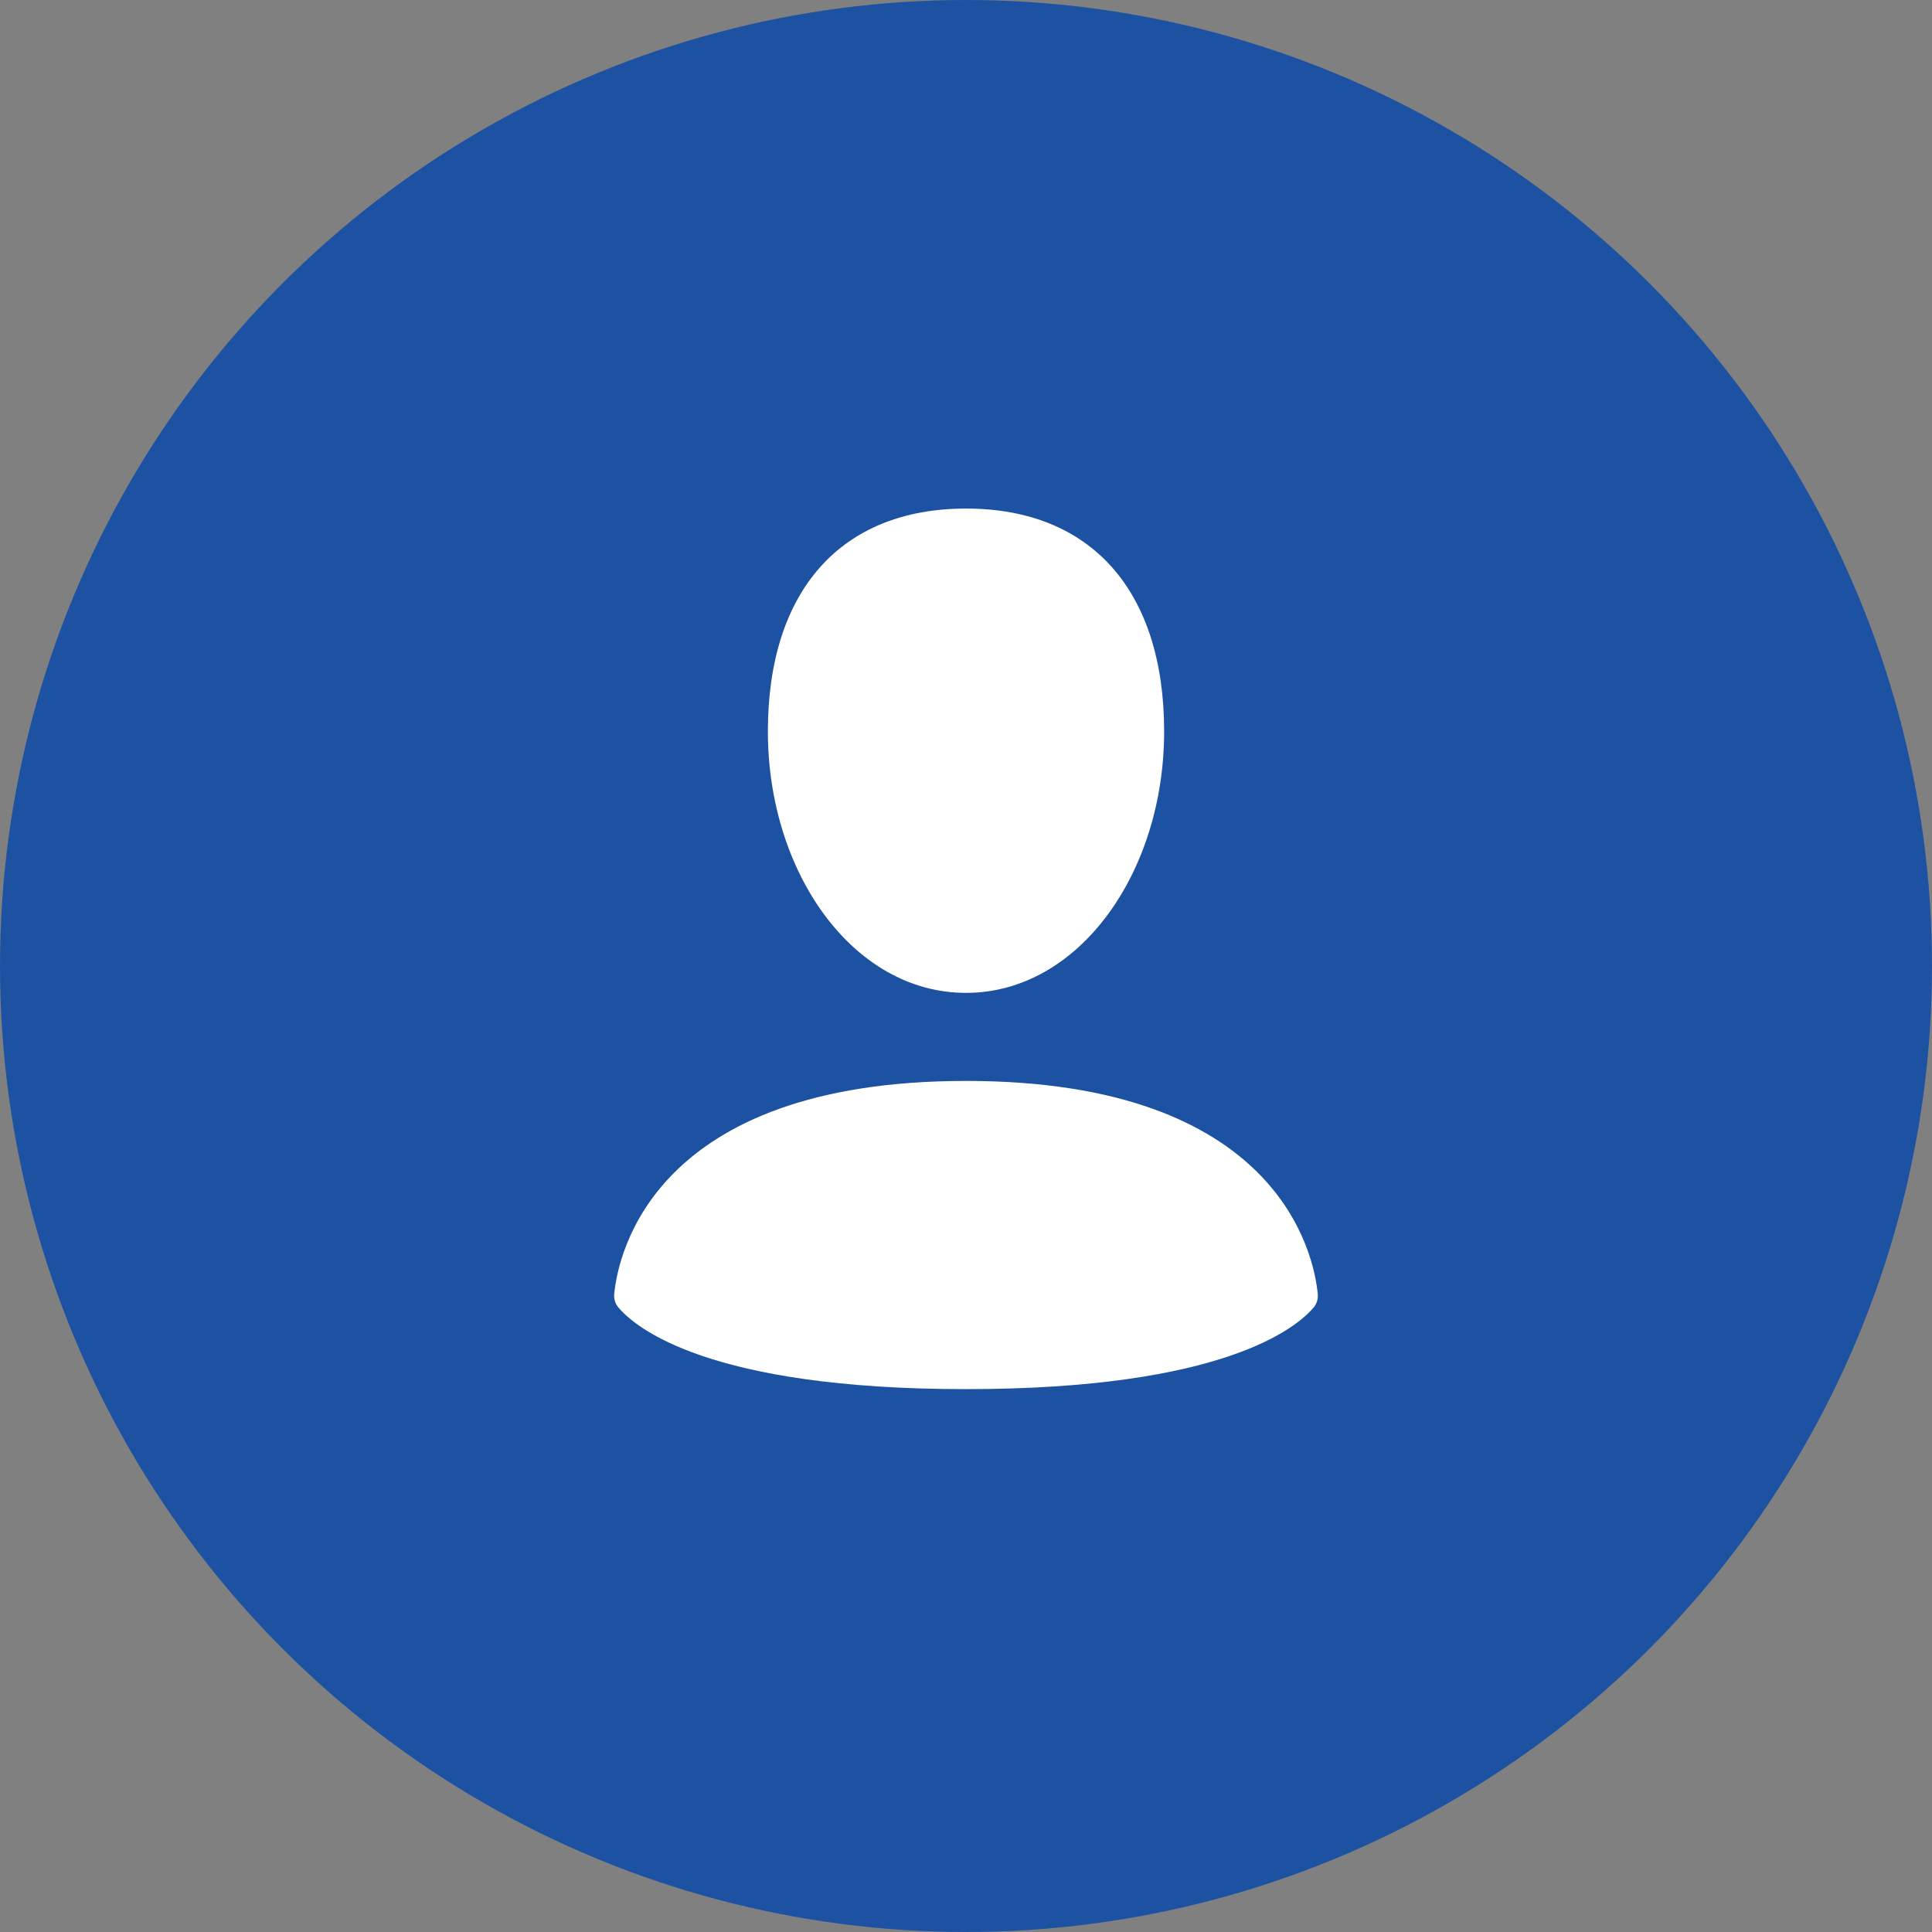 <?xml version="1.0" encoding="UTF-8"?>
<svg width="97px" height="97px" viewBox="0 0 97 97" version="1.1" xmlns="http://www.w3.org/2000/svg" xmlns:xlink="http://www.w3.org/1999/xlink">
    <rect x="0" y="0" width="97" height="97" fill="#808080" stroke="none"/>
    <title>/svg/ic_features_user</title>
    <g id="Web-App-Full-Designs" stroke="none" stroke-width="1" fill="none" fill-rule="evenodd">
        <g id="Artboard-02" transform="translate(-311, -192)">
            <g id="ic_features_user" transform="translate(311, 192)">
                <circle id="Oval" fill="#1D52A3" cx="48.5" cy="48.5" r="48.5"></circle>
                <g id="icon/ic_chat-dots-fill" transform="translate(22, 22)">
                    <rect id="Rectangle-Copy-10" x="0" y="0" width="53" height="53"></rect>
                    <g id="profile-svgrepo-com" transform="translate(8.833, 3.533)" fill="#FFFFFF">
                        <path d="M27.615,11.192 C27.615,18.255 23.349,24.316 17.668,24.316 C11.982,24.316 7.72,18.255 7.72,11.19 C7.72,4.129 11.39,0 17.668,0 C23.946,0 27.615,4.127 27.615,11.192 Z M0.209,40.104 C1.06,41.116 4.725,44.211 17.668,44.211 C30.61,44.211 34.273,41.116 35.127,40.106 C35.286,39.91 35.358,39.656 35.325,39.405 C35.131,37.456 33.376,28.737 17.668,28.737 C1.959,28.737 0.204,37.456 0.008,39.405 C-0.025,39.657 0.048,39.91 0.209,40.106 L0.209,40.104 Z" id="Shape"></path>
                    </g>
                </g>
            </g>
        </g>
    </g>
</svg>